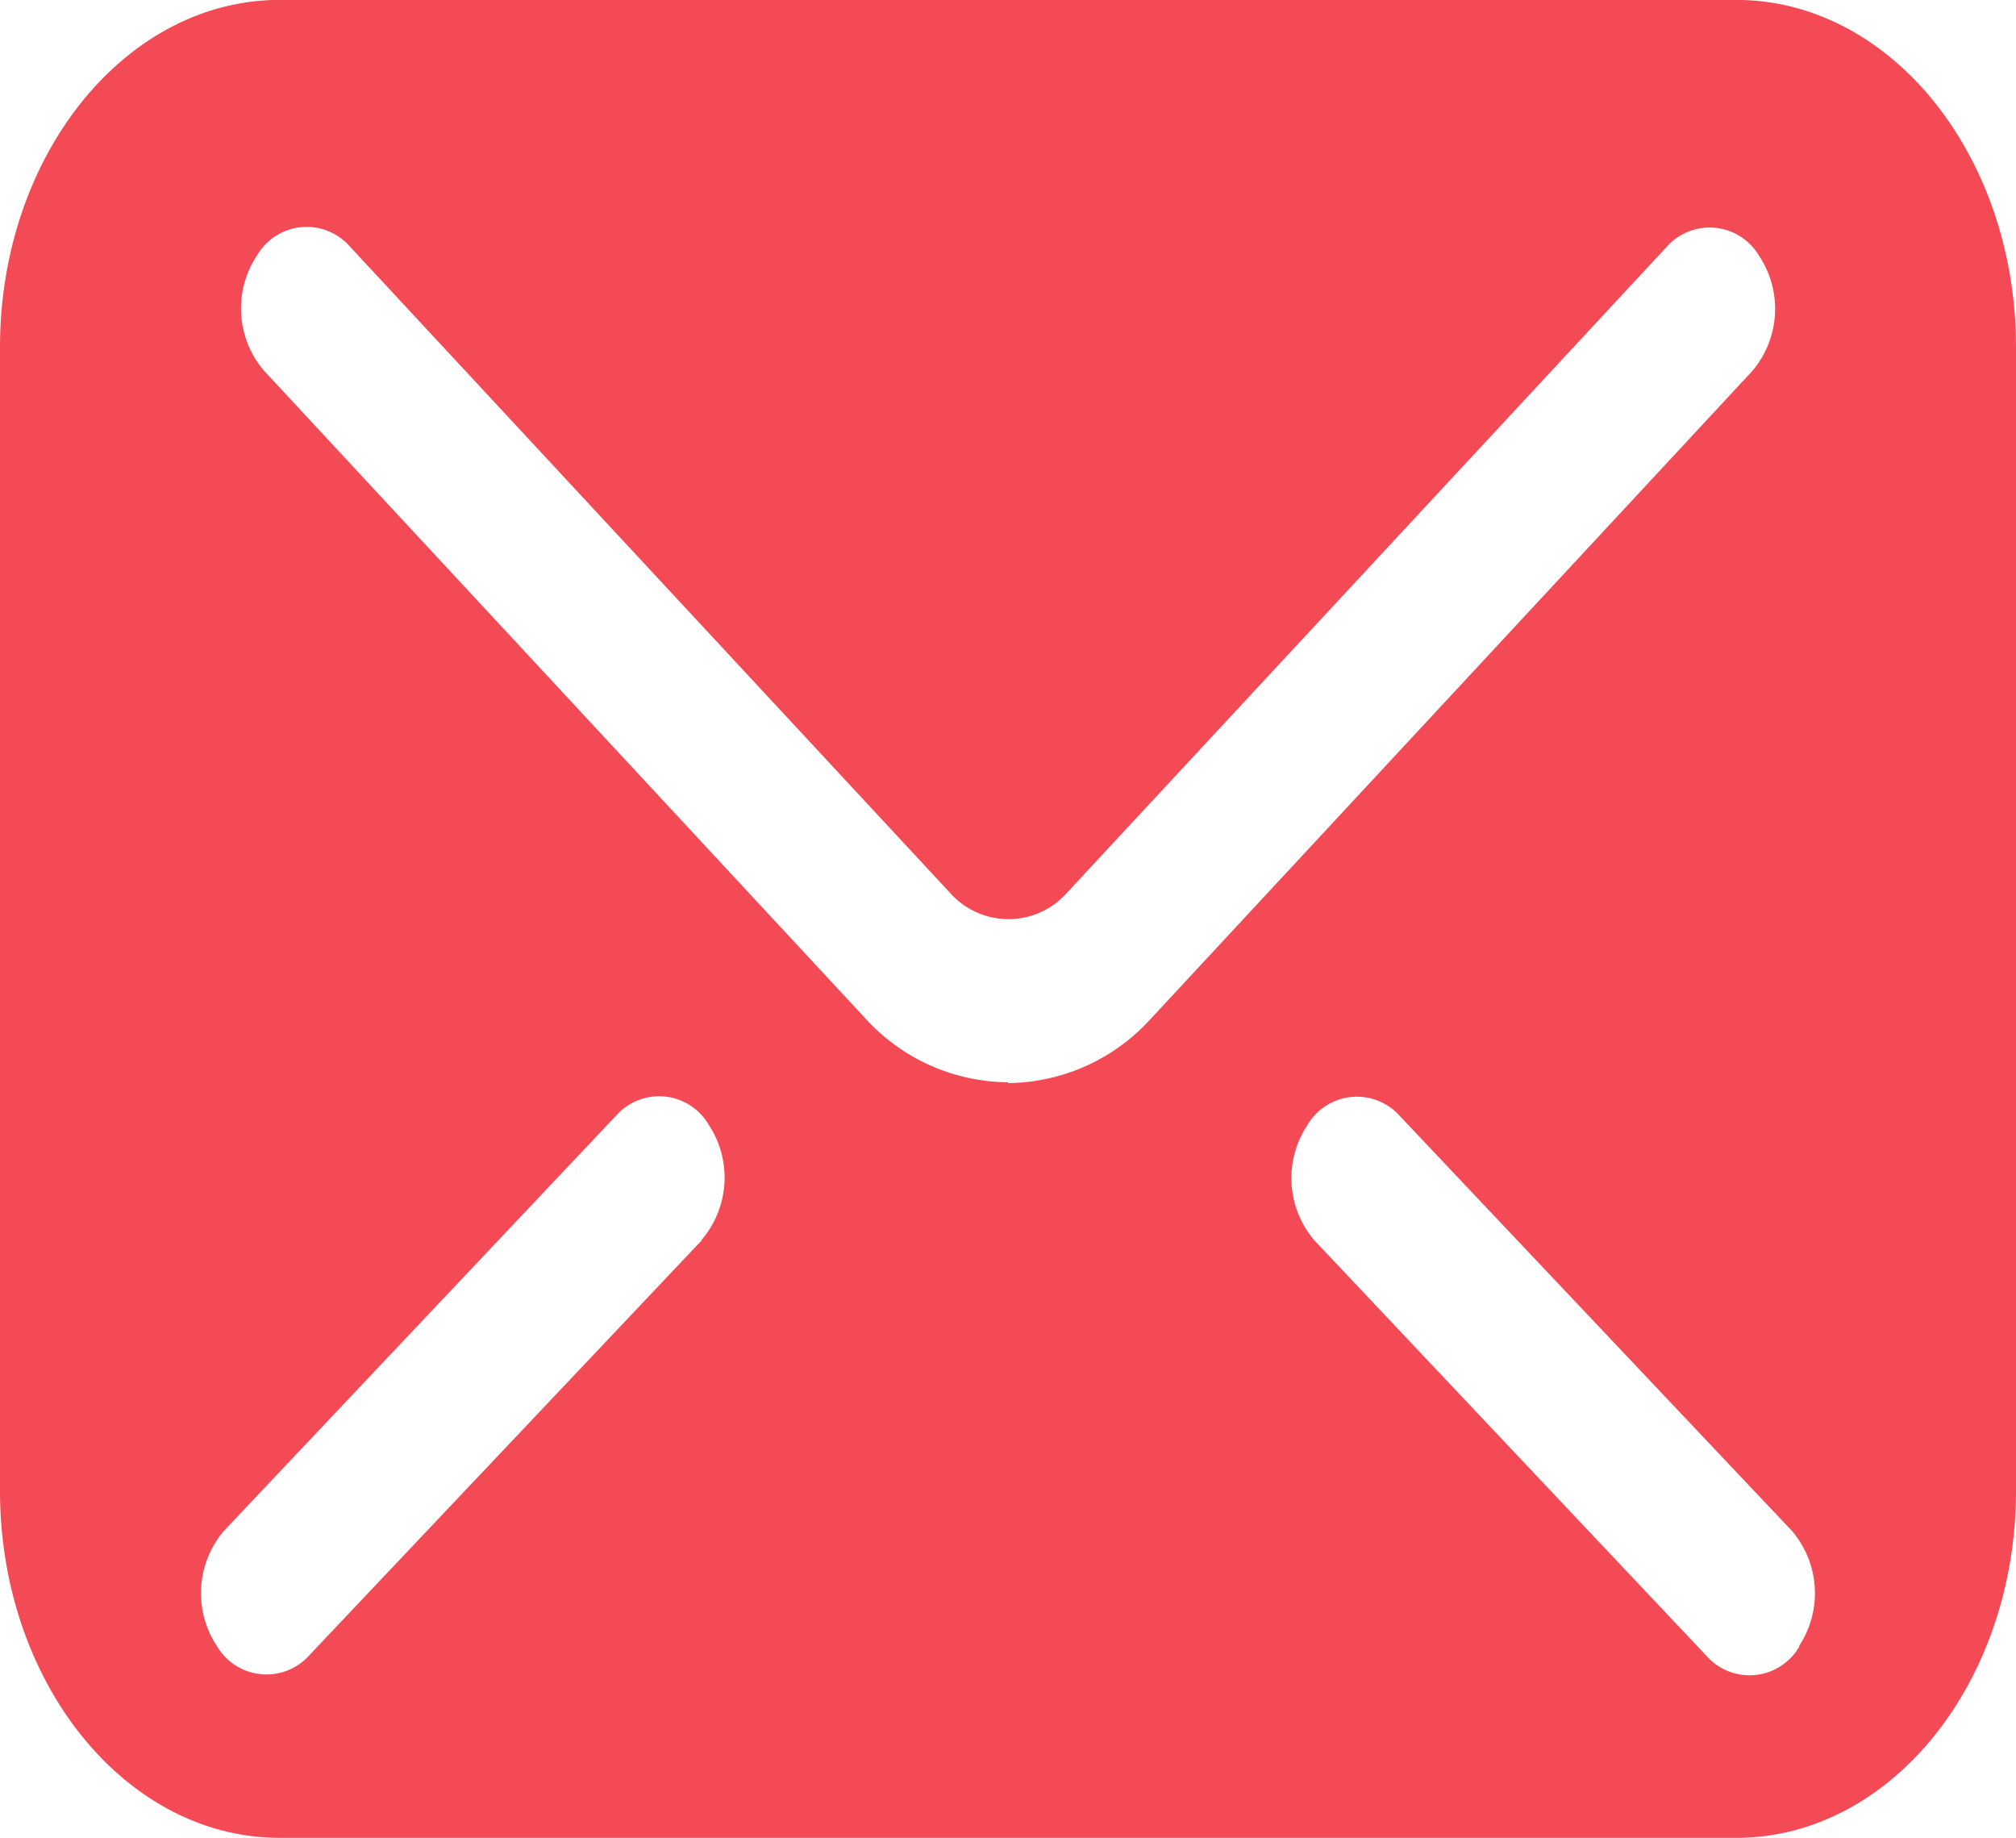 <svg xmlns="http://www.w3.org/2000/svg" xmlns:xlink="http://www.w3.org/1999/xlink" width="21.94" height="20" viewBox="0 0 21.94 20">
  <defs>
    <clipPath id="clip-path">
      <rect id="Rectangle_16" data-name="Rectangle 16" width="21.94" height="20" fill="#f44a56"/>
    </clipPath>
  </defs>
  <g id="Group_321" data-name="Group 321" transform="translate(-383 -10)">
    <g id="Group_25" data-name="Group 25" transform="translate(383 10)">
      <g id="Group_24" data-name="Group 24" clip-path="url(#clip-path)">
        <path id="Path_99" data-name="Path 99" d="M18.894,0H3.046C1.364,0,0,1.693,0,3.78V16.221C0,18.309,1.364,20,3.046,20H18.894c1.682,0,3.046-1.692,3.046-3.78V3.78C21.94,1.693,20.577,0,18.894,0M7.635,13.5,3.369,18.01a.625.625,0,0,1-1.01-.1,1.043,1.043,0,0,1,.08-1.253l4.265-4.515a.625.625,0,0,1,1.01.1,1.043,1.043,0,0,1-.08,1.253m3.335-1.717a2.119,2.119,0,0,1-1.556-.7h0L2.869,4.03A1.043,1.043,0,0,1,2.8,2.776a.625.625,0,0,1,1.011-.089l6.547,7.05a.849.849,0,0,0,1.234,0l0,0,6.54-7.043a.625.625,0,0,1,1.011.089,1.044,1.044,0,0,1-.072,1.254l-6.547,7.05a2.124,2.124,0,0,1-1.554.7m8.611,6.132a.625.625,0,0,1-1.01.1L14.306,13.5a1.043,1.043,0,0,1-.08-1.253.625.625,0,0,1,1.01-.1L19.5,16.658a1.043,1.043,0,0,1,.08,1.253" transform="translate(0 -0.001)" fill="#f44a56"/>
      </g>
    </g>
  </g>
</svg>
